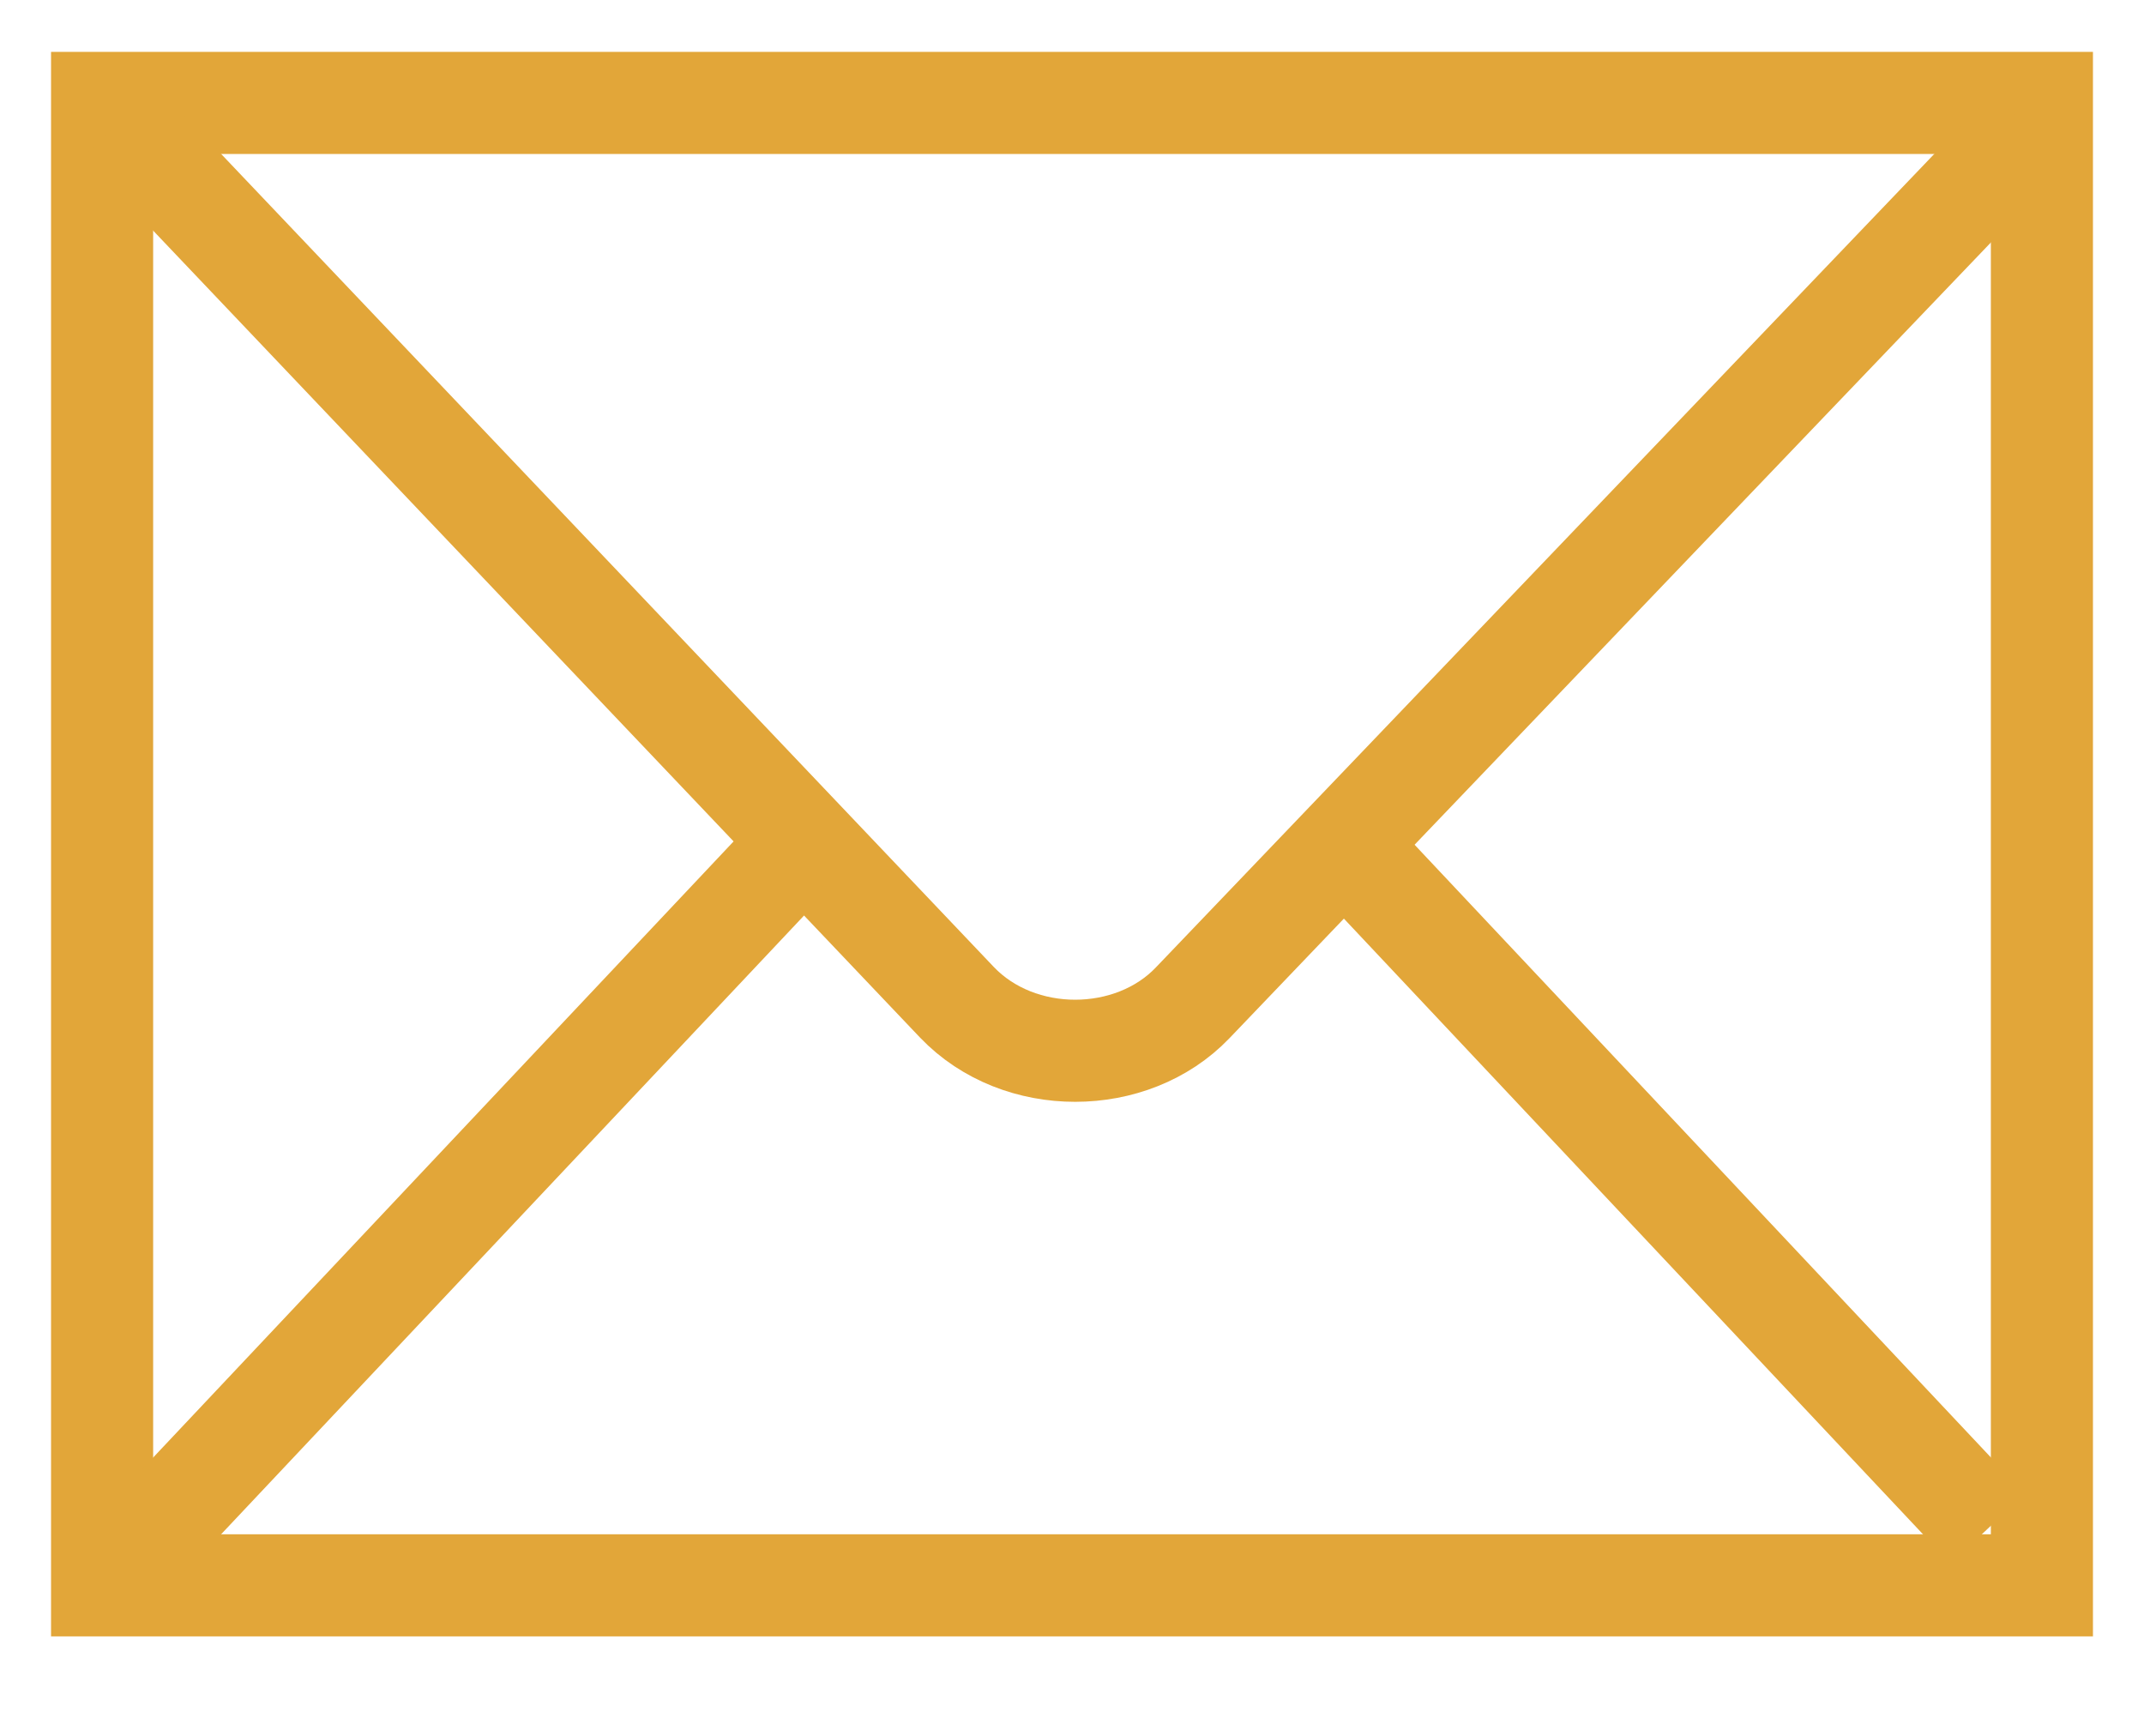 <svg width="21" height="17" viewBox="0 0 21 17" fill="none" xmlns="http://www.w3.org/2000/svg">
<path d="M20 15.526V1.008H1V15.526H20Z" stroke="#E2A639"/>
<path d="M1.177 1.193L9.373 9.816C9.981 10.452 11.086 10.444 11.681 9.822L19.872 1.263" stroke="#E2A639"/>
<path d="M1.458 15.048L7.738 8.383" stroke="#E2A639"/>
<path d="M19.47 14.971L13.359 8.475" stroke="#E2A639"/>
</svg>
